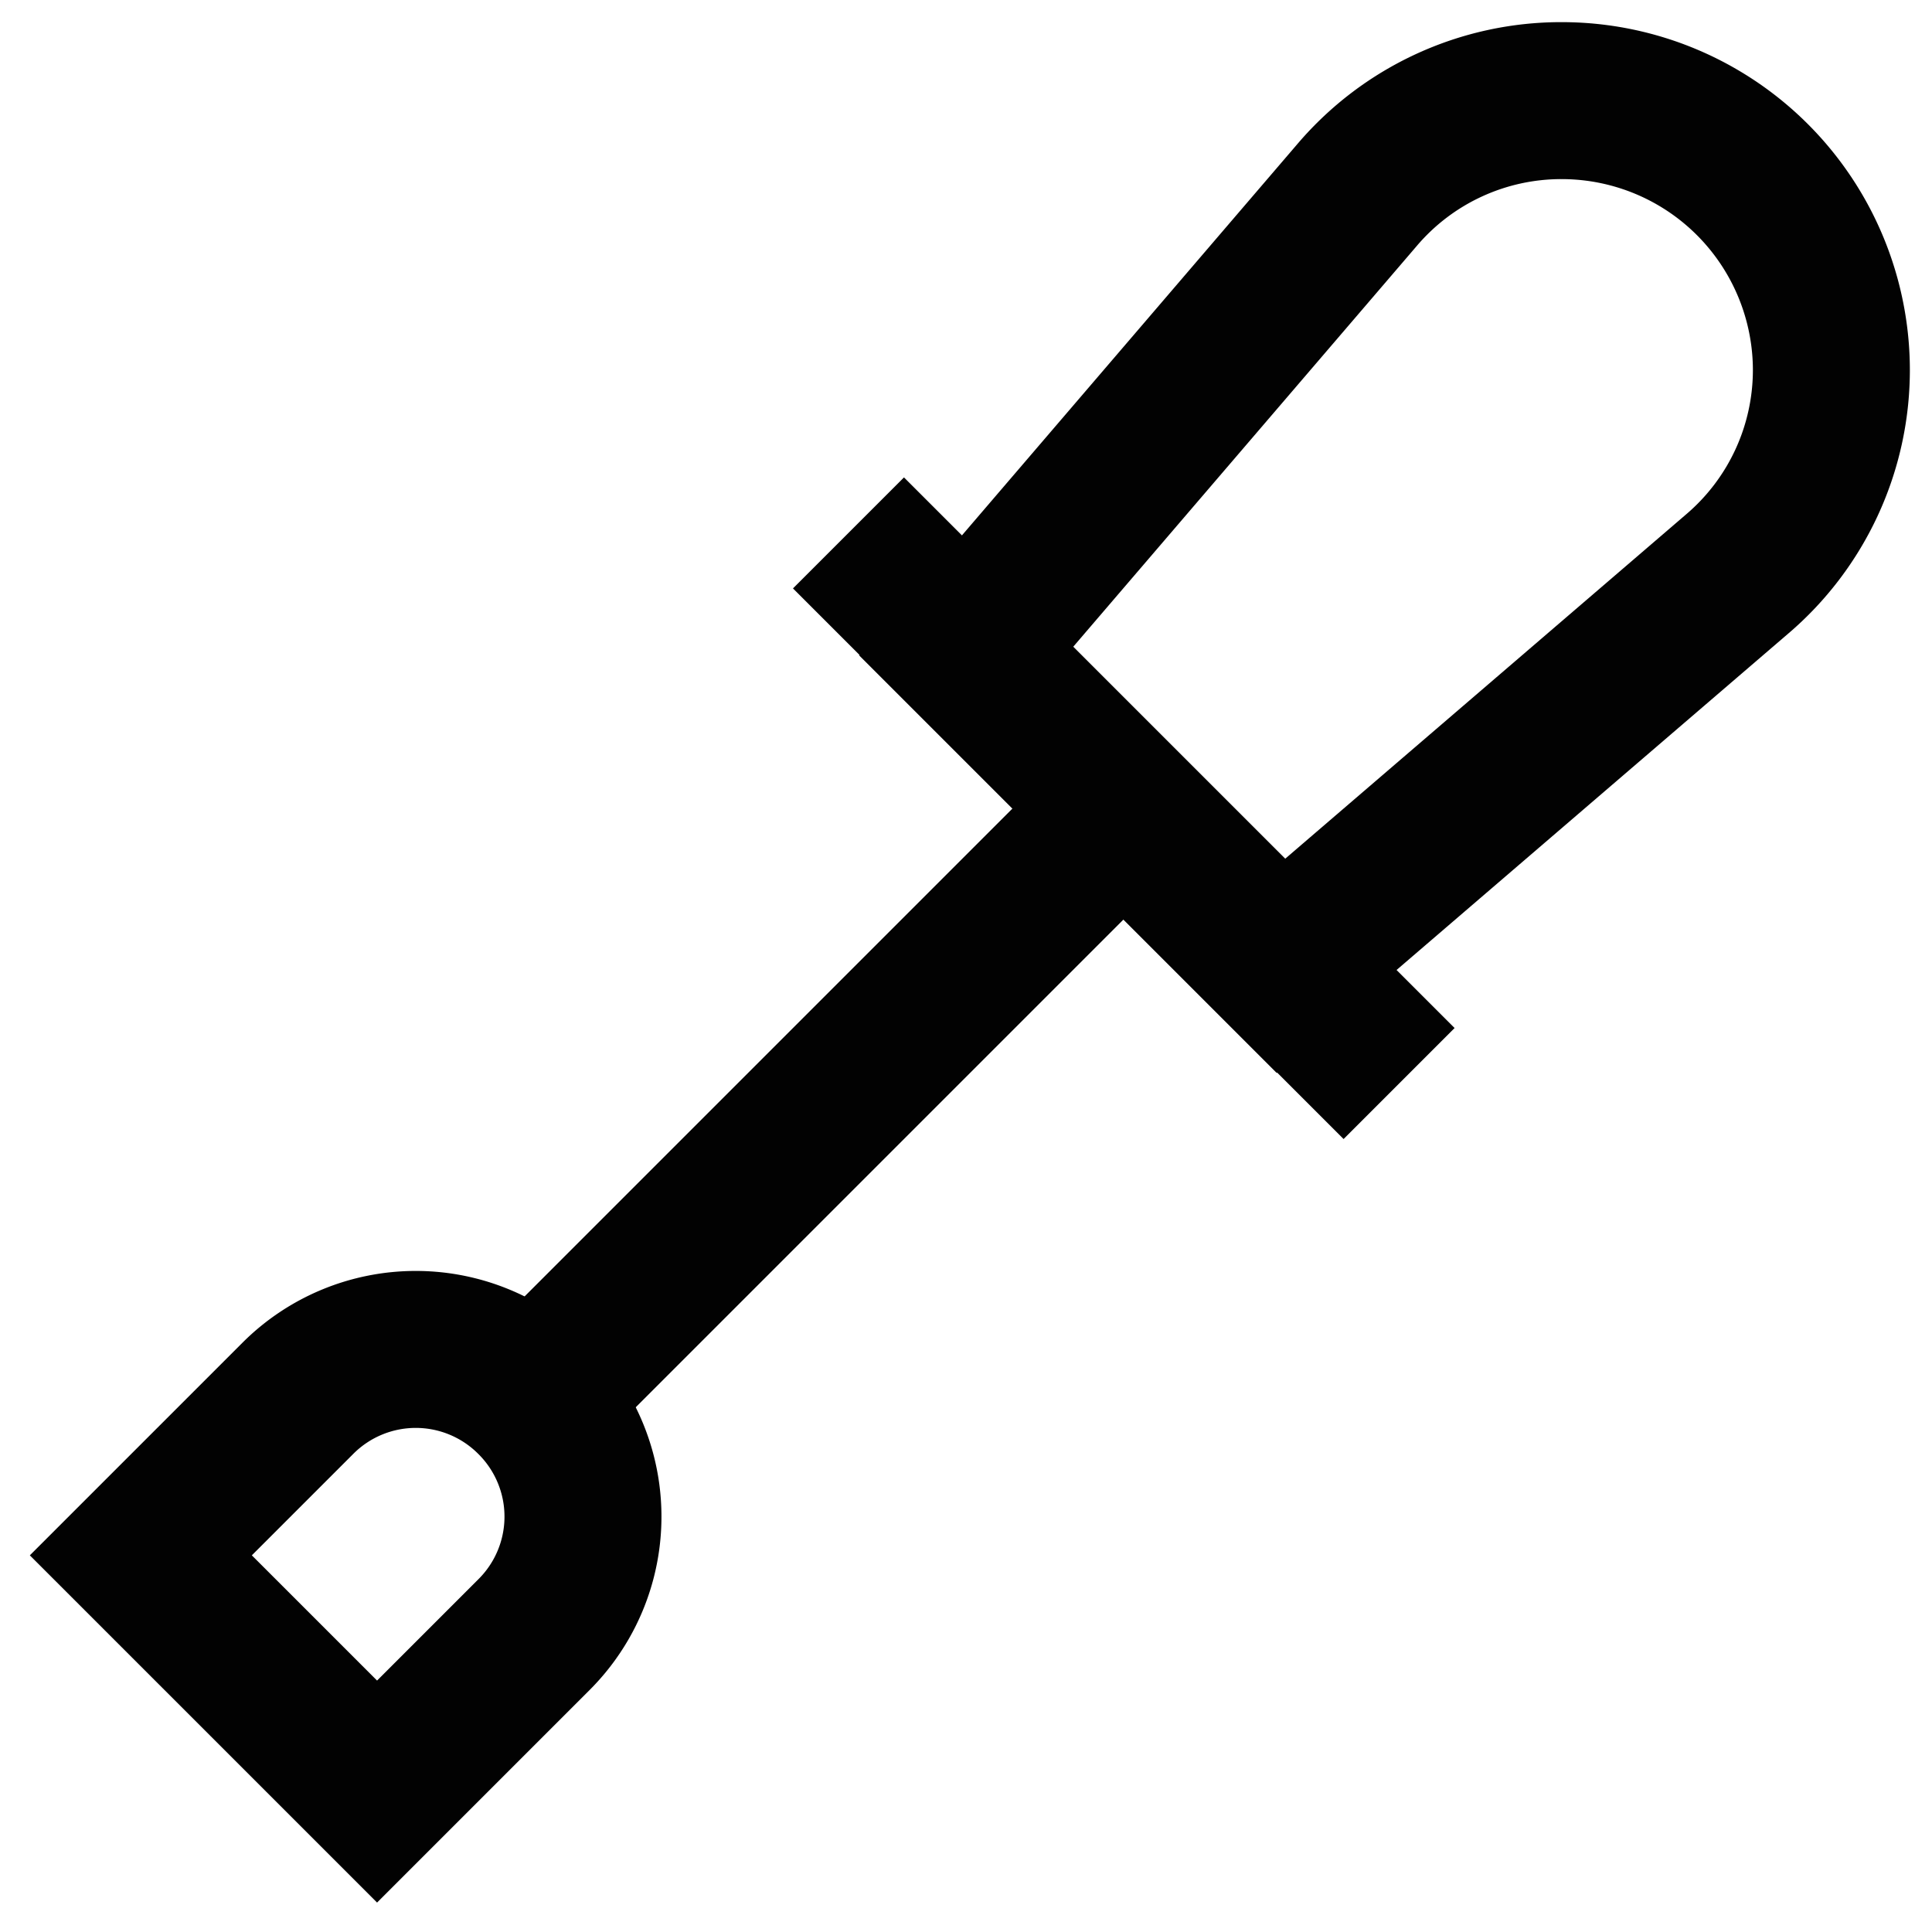 <?xml version="1.0" encoding="utf-8"?><!-- Uploaded to: SVG Repo, www.svgrepo.com, Generator: SVG Repo Mixer Tools -->
<svg width="800px" height="800px" viewBox="0 0 24 24" id="Layer_1" data-name="Layer 1" xmlns="http://www.w3.org/2000/svg"><defs><style>.cls-1{fill:none;stroke:#020202;stroke-miterlimit:10;stroke-width:1.95px;}</style></defs><path class="cls-1" d="M15.91,12,12,8.09l4.86-5.67A3.33,3.33,0,0,1,19.4,1.25h0A3.35,3.35,0,0,1,22.75,4.6h0a3.33,3.33,0,0,1-1.17,2.53Z"/><line class="cls-1" x1="10.54" y1="6.62" x2="17.38" y2="13.46"/><path class="cls-1" d="M4.92,16.66h0A2.07,2.07,0,0,1,7,18.73v2.76a0,0,0,0,1,0,0H2.85a0,0,0,0,1,0,0V18.73A2.07,2.07,0,0,1,4.92,16.66Z" transform="translate(14.93 2.11) rotate(45)"/><line class="cls-1" x1="13.96" y1="10.04" x2="7.12" y2="16.88"/></svg>